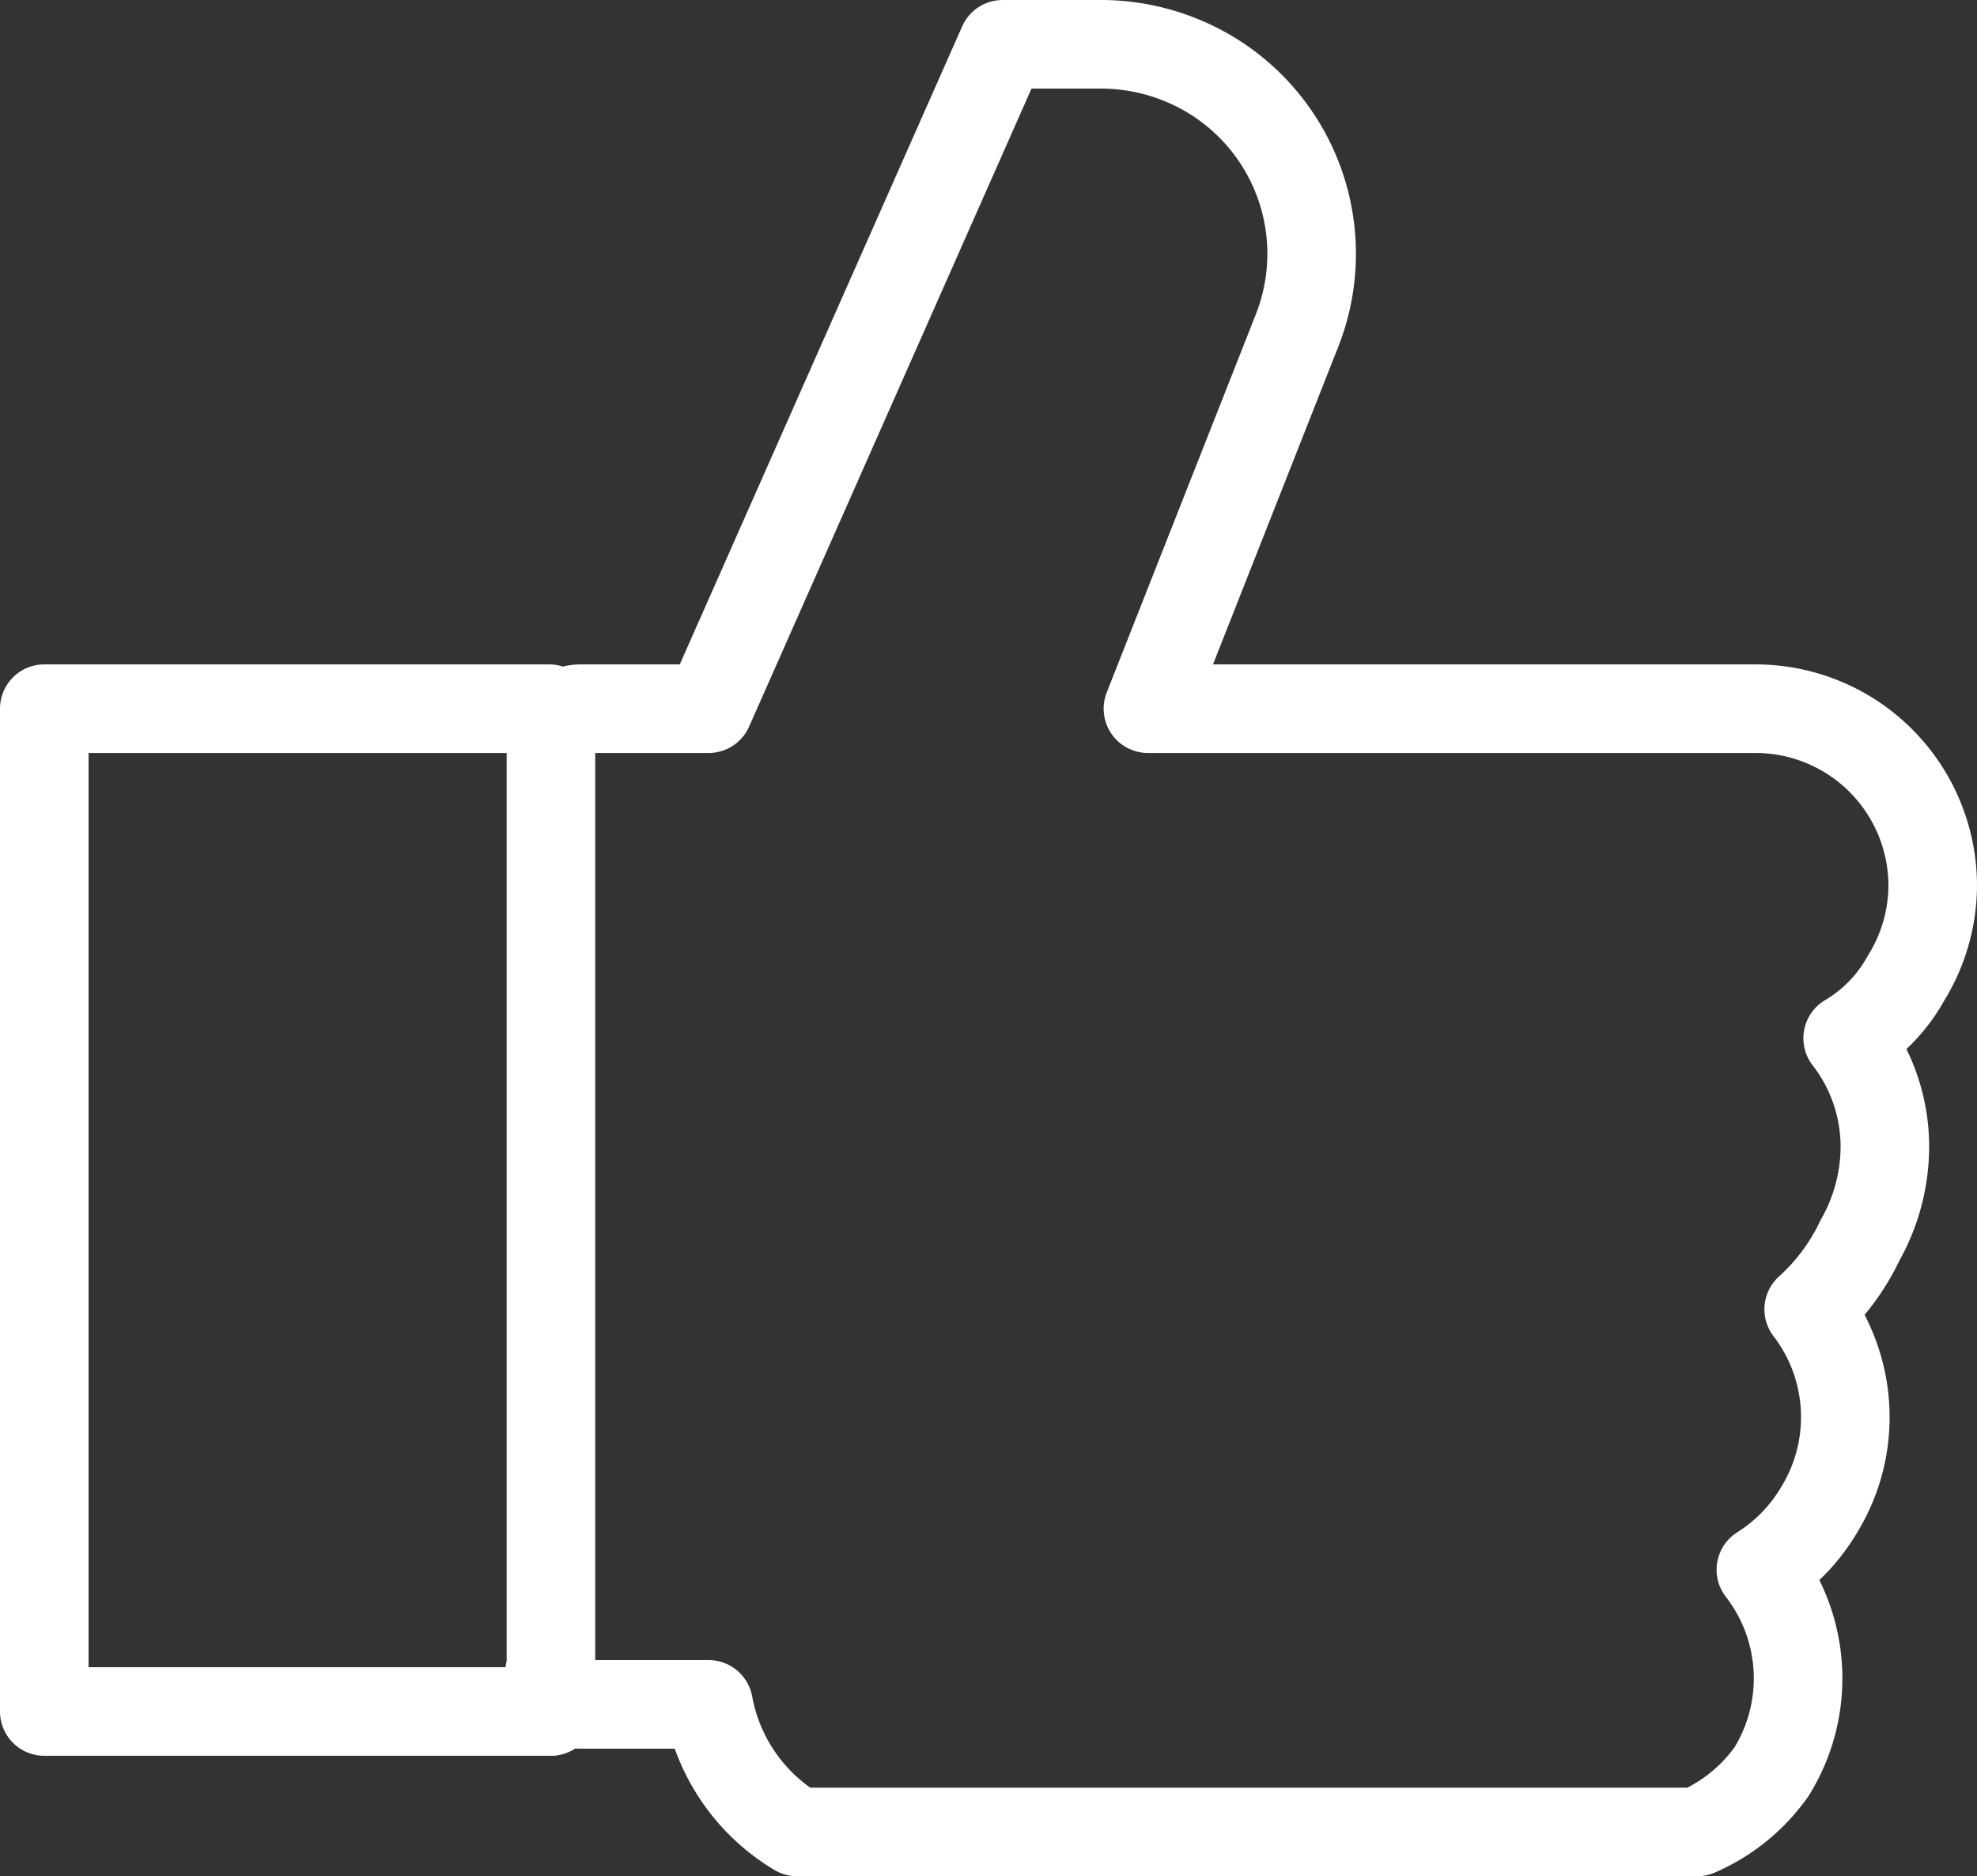 <svg id="Layer_1" data-name="Layer 1" xmlns="http://www.w3.org/2000/svg" viewBox="0 0 11.16 10.59"><rect x="0" y="0" width="11.16" height="10.59" fill="#333333" stroke="none"/><defs><style>.cls-1{fill:none;stroke:#fff;stroke-linecap:round;stroke-linejoin:round;stroke-width:0.5px;}</style></defs><g id="Layer_2" data-name="Layer 2"><g id="Layer_1-2" data-name="Layer 1-2"><path class="cls-1" d="M4,4H3.28a.18.18,0,0,0-.18.18V4H.25V9.66H3.1V9.45a.18.18,0,0,0,.18.17H4a1.06,1.06,0,0,0,.5.72H9.58A1,1,0,0,0,10,10a1,1,0,0,0-.06-1.14,1,1,0,0,0,.33-.34,1,1,0,0,0-.06-1.13A1.24,1.24,0,0,0,10.5,7a1.08,1.08,0,0,0,.14-.53,1,1,0,0,0-.21-.61.9.9,0,0,0,.33-.34A1,1,0,0,0,10.91,5a1,1,0,0,0-1-1H6.48l.84-2.13A1.18,1.18,0,0,0,6.67.34,1.2,1.2,0,0,0,6.22.25H5.66Z" transform="translate(0 0)"/><line class="cls-1" x1="3.11" y1="4.17" x2="3.11" y2="9.66"/></g></g></svg>